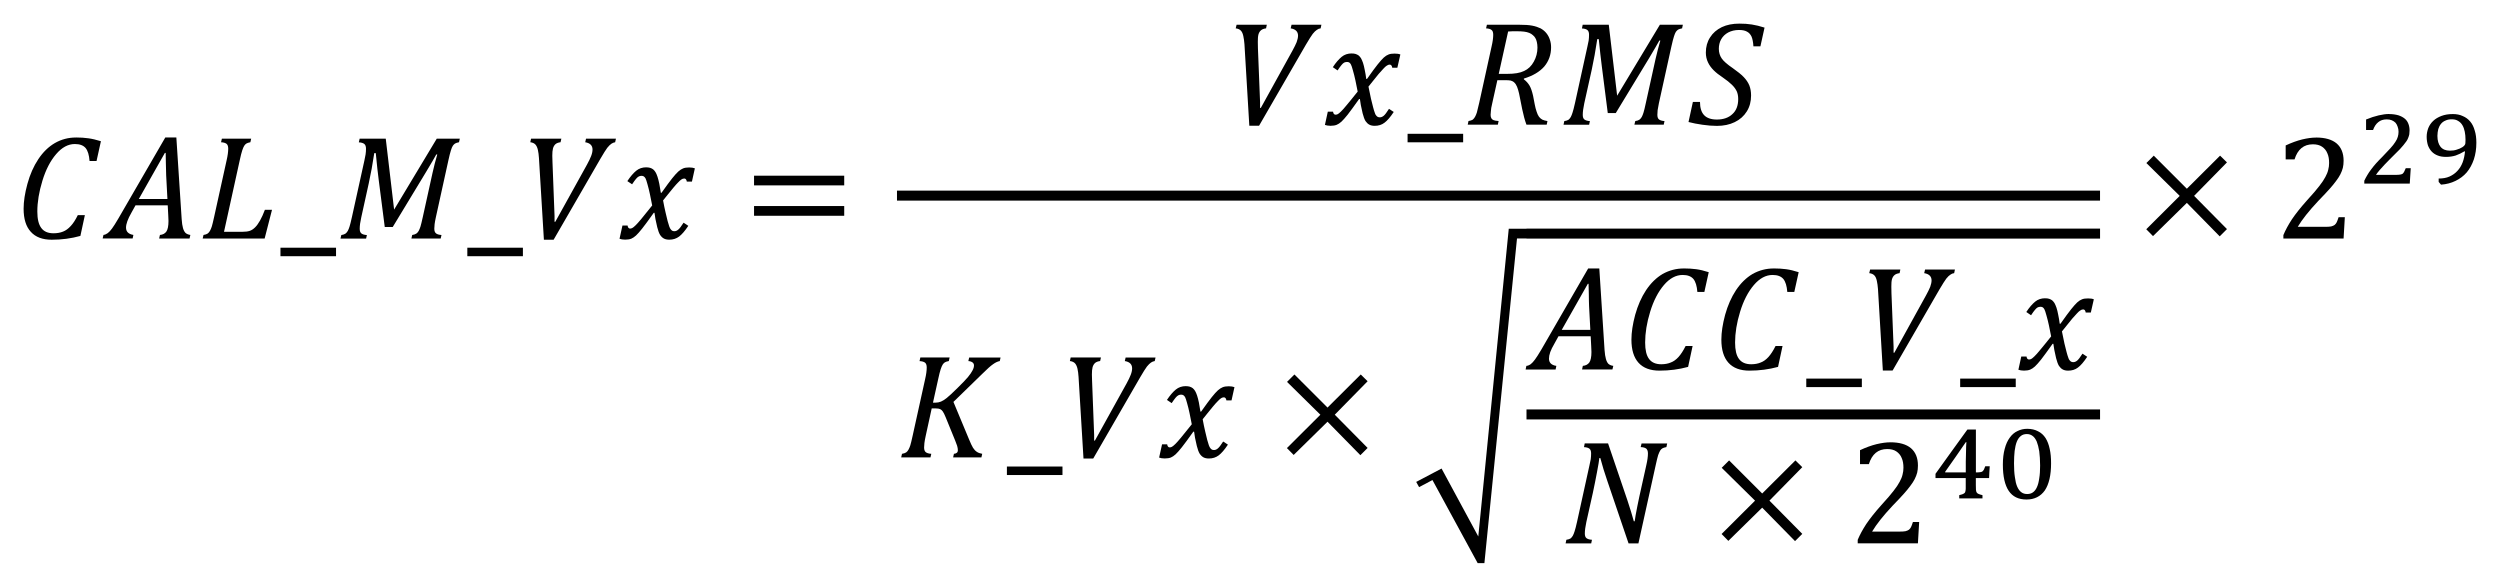 <?xml version="1.0" encoding="UTF-8" standalone="no"?>
<svg
   xmlns:dc="http://purl.org/dc/elements/1.1/"
   xmlns:cc="http://creativecommons.org/ns#"
   xmlns:rdf="http://www.w3.org/1999/02/22-rdf-syntax-ns#"
   xmlns:svg="http://www.w3.org/2000/svg"
   xmlns="http://www.w3.org/2000/svg"
   xmlns:sodipodi="http://sodipodi.sourceforge.net/DTD/sodipodi-0.dtd"
   xmlns:inkscape="http://www.inkscape.org/namespaces/inkscape"
   sodipodi:docname="Equation_3.1.22 - CAL_M_Vx=GUID-10D73DB7-EF5D-4C86-8672-15502E557B0B=1=en-US=Source.svg"
   inkscape:version="1.0 (4035a4fb49, 2020-05-01)"
   id="svg663"
   version="1.1"
   viewBox="0 0 105.852 24.841"
   height="24.841mm"
   width="105.852mm">
  <defs
     id="defs657">
    <pattern
       id="EMFhbasepattern"
       patternUnits="userSpaceOnUse"
       width="6"
       height="6"
       x="0"
       y="0" />
  </defs>
  <sodipodi:namedview
     inkscape:document-rotation="0"
     inkscape:window-maximized="1"
     inkscape:window-y="-8"
     inkscape:window-x="-8"
     inkscape:window-height="1377"
     inkscape:window-width="2560"
     fit-margin-bottom="1"
     fit-margin-right="1"
     fit-margin-left="1"
     fit-margin-top="1"
     showgrid="false"
     inkscape:current-layer="layer1"
     inkscape:document-units="mm"
     inkscape:cy="18.045176"
     inkscape:cx="-168.14666"
     inkscape:zoom="1.4"
     inkscape:pageshadow="2"
     inkscape:pageopacity="0.0"
     borderopacity="1.0"
     bordercolor="#666666"
     pagecolor="#ffffff"
     id="base" />
  <g
     transform="translate(332.91,-65.128)"
     id="layer1"
     inkscape:groupmode="layer"
     inkscape:label="Layer 1">
    <path
       style="fill:#000000;fill-opacity:1;fill-rule:evenodd;stroke:none;stroke-width:0.265"
       d="m -325.929,71.602 -1.103,1.951 h 1.211 l -0.053,-0.997 c -0.005,-0.138 -0.011,-0.307 -0.013,-0.51 -0.005,-0.206 -0.008,-0.354 -0.008,-0.444 z m 2.414,-0.603 h 1.24 l -0.034,0.151 c -0.079,0.016 -0.135,0.034 -0.169,0.056 -0.034,0.021 -0.064,0.053 -0.09,0.093 -0.026,0.042 -0.056,0.106 -0.085,0.196 -0.029,0.087 -0.066,0.23 -0.108,0.428 l -0.664,3.02 h 0.764 c 0.138,0 0.246,-0.013 0.325,-0.04 0.079,-0.026 0.156,-0.077 0.227,-0.148 0.071,-0.069 0.14,-0.167 0.209,-0.288 0.069,-0.122 0.138,-0.275 0.206,-0.455 h 0.301 l -0.312,1.216 h -2.623 l 0.034,-0.151 c 0.079,-0.013 0.138,-0.034 0.177,-0.061 0.04,-0.029 0.071,-0.066 0.098,-0.116 0.029,-0.05 0.053,-0.111 0.077,-0.182 0.021,-0.071 0.056,-0.209 0.1,-0.412 l 0.526,-2.385 c 0.048,-0.206 0.069,-0.373 0.069,-0.5 0,-0.098 -0.024,-0.164 -0.071,-0.204 -0.05,-0.037 -0.127,-0.061 -0.233,-0.066 z m -2.396,-0.05 h 0.468 l 0.225,3.453 c 0.011,0.164 0.029,0.291 0.056,0.383 0.026,0.093 0.064,0.161 0.108,0.206 0.048,0.042 0.116,0.071 0.204,0.085 l -0.034,0.151 h -1.288 l 0.034,-0.151 c 0.122,-0.011 0.212,-0.058 0.272,-0.143 0.058,-0.085 0.09,-0.233 0.09,-0.447 0,-0.079 -0.003,-0.169 -0.011,-0.262 l -0.021,-0.402 h -1.364 l -0.169,0.304 c -0.082,0.143 -0.14,0.264 -0.177,0.368 -0.037,0.103 -0.056,0.193 -0.056,0.272 0,0.172 0.106,0.275 0.312,0.309 l -0.032,0.151 h -1.269 l 0.034,-0.151 c 0.064,-0.008 0.124,-0.034 0.182,-0.077 0.056,-0.042 0.116,-0.106 0.18,-0.193 0.064,-0.085 0.153,-0.227 0.27,-0.426 z m -3.781,0 c 0.188,0 0.362,0.011 0.521,0.034 0.161,0.021 0.338,0.063 0.534,0.124 l -0.185,0.838 h -0.296 c -0.018,-0.254 -0.074,-0.436 -0.167,-0.55 -0.095,-0.111 -0.246,-0.169 -0.455,-0.169 -0.286,0 -0.55,0.143 -0.793,0.428 -0.246,0.286 -0.439,0.661 -0.582,1.129 -0.143,0.468 -0.214,0.902 -0.214,1.304 0,0.315 0.056,0.545 0.167,0.693 0.111,0.151 0.283,0.225 0.516,0.225 0.153,0 0.291,-0.024 0.405,-0.071 0.116,-0.045 0.225,-0.124 0.325,-0.235 0.103,-0.108 0.204,-0.264 0.301,-0.463 h 0.299 l -0.19,0.881 c -0.386,0.108 -0.791,0.161 -1.214,0.161 -0.389,0 -0.685,-0.111 -0.886,-0.336 -0.204,-0.222 -0.304,-0.547 -0.304,-0.978 0,-0.304 0.053,-0.653 0.161,-1.05 0.108,-0.397 0.262,-0.746 0.46,-1.044 0.198,-0.299 0.434,-0.529 0.703,-0.685 0.272,-0.156 0.569,-0.235 0.894,-0.235 z"
       id="path11" />
    <path
       style="fill:#000000;fill-opacity:1;fill-rule:evenodd;stroke:none;stroke-width:0.265"
       d="m -321.035,75.616 v 0.36 h 2.353 v -0.36 z"
       id="path13" />
    <path
       style="fill:#000000;fill-opacity:1;fill-rule:evenodd;stroke:none;stroke-width:0.265"
       d="m -317.682,70.999 h 1.105 l 0.354,3.004 1.806,-3.004 h 0.976 l -0.034,0.151 c -0.077,0.016 -0.135,0.034 -0.169,0.056 -0.032,0.021 -0.064,0.053 -0.092,0.093 -0.026,0.042 -0.056,0.106 -0.082,0.196 -0.029,0.087 -0.064,0.23 -0.108,0.428 l -0.529,2.404 c -0.026,0.122 -0.045,0.219 -0.053,0.291 -0.008,0.071 -0.013,0.135 -0.013,0.193 0,0.093 0.024,0.159 0.071,0.196 0.045,0.04 0.124,0.063 0.233,0.071 l -0.034,0.151 h -1.24 l 0.034,-0.151 c 0.079,-0.013 0.138,-0.034 0.177,-0.061 0.04,-0.029 0.074,-0.066 0.1,-0.116 0.026,-0.05 0.05,-0.111 0.074,-0.182 0.021,-0.071 0.056,-0.209 0.1,-0.412 l 0.412,-1.869 c 0.058,-0.256 0.124,-0.516 0.198,-0.769 h -0.042 c -0.064,0.122 -0.209,0.368 -0.434,0.743 l -1.409,2.327 h -0.338 l -0.256,-1.994 c -0.037,-0.28 -0.079,-0.658 -0.124,-1.134 h -0.064 c -0.069,0.463 -0.148,0.894 -0.235,1.288 l -0.315,1.431 c -0.045,0.196 -0.066,0.357 -0.066,0.484 0,0.093 0.024,0.159 0.069,0.196 0.048,0.04 0.127,0.063 0.235,0.071 l -0.034,0.151 h -1.084 l 0.034,-0.151 c 0.079,-0.013 0.138,-0.034 0.177,-0.061 0.037,-0.029 0.071,-0.066 0.098,-0.116 0.026,-0.05 0.053,-0.111 0.074,-0.182 0.024,-0.071 0.058,-0.209 0.103,-0.412 l 0.526,-2.385 c 0.021,-0.09 0.037,-0.175 0.05,-0.254 0.013,-0.082 0.018,-0.164 0.018,-0.246 0,-0.098 -0.024,-0.164 -0.074,-0.204 -0.048,-0.037 -0.124,-0.061 -0.23,-0.066 z"
       id="path15" />
    <path
       style="fill:#000000;fill-opacity:1;fill-rule:evenodd;stroke:none;stroke-width:0.265"
       d="m -313.123,75.616 v 0.36 h 2.353 v -0.36 z"
       id="path17" />
    <path
       style="fill:#000000;fill-opacity:1;fill-rule:evenodd;stroke:none;stroke-width:0.265"
       d="m -305.553,72.213 c 0.066,0 0.122,0.008 0.169,0.021 0.05,0.016 0.092,0.037 0.13,0.066 0.037,0.032 0.069,0.069 0.098,0.116 0.029,0.048 0.058,0.114 0.085,0.196 0.026,0.079 0.053,0.182 0.077,0.301 0.024,0.122 0.045,0.249 0.064,0.378 h 0.029 c 0.198,-0.28 0.349,-0.484 0.452,-0.613 0.103,-0.127 0.188,-0.225 0.259,-0.288 0.069,-0.061 0.138,-0.106 0.204,-0.132 0.064,-0.026 0.151,-0.04 0.256,-0.04 0.098,0 0.177,0.013 0.241,0.037 l -0.124,0.561 h -0.217 c -0.013,-0.085 -0.05,-0.13 -0.108,-0.13 -0.018,0 -0.04,0.003 -0.061,0.011 -0.018,0.005 -0.045,0.019 -0.074,0.04 -0.032,0.021 -0.074,0.061 -0.132,0.122 -0.058,0.058 -0.124,0.132 -0.196,0.219 -0.071,0.087 -0.145,0.177 -0.222,0.272 l -0.212,0.264 c 0.037,0.198 0.071,0.37 0.106,0.513 0.032,0.145 0.064,0.264 0.087,0.362 0.026,0.095 0.05,0.172 0.069,0.227 0.021,0.056 0.042,0.098 0.064,0.124 0.024,0.029 0.045,0.048 0.069,0.061 0.024,0.011 0.053,0.016 0.085,0.016 0.056,0 0.108,-0.021 0.161,-0.066 0.053,-0.042 0.13,-0.14 0.227,-0.294 l 0.201,0.132 c -0.143,0.217 -0.275,0.368 -0.391,0.455 -0.116,0.087 -0.256,0.132 -0.415,0.132 -0.09,0 -0.167,-0.016 -0.227,-0.048 -0.061,-0.032 -0.116,-0.085 -0.161,-0.153 -0.045,-0.071 -0.085,-0.18 -0.122,-0.328 -0.064,-0.264 -0.103,-0.468 -0.116,-0.608 h -0.032 c -0.219,0.307 -0.381,0.529 -0.489,0.664 -0.106,0.132 -0.193,0.233 -0.262,0.296 -0.069,0.063 -0.138,0.108 -0.201,0.135 -0.066,0.026 -0.153,0.04 -0.259,0.04 -0.098,0 -0.177,-0.013 -0.238,-0.037 l 0.124,-0.561 h 0.217 c 0.011,0.085 0.048,0.13 0.108,0.13 0.026,0 0.058,-0.008 0.09,-0.024 0.032,-0.016 0.079,-0.053 0.138,-0.111 0.061,-0.058 0.143,-0.151 0.249,-0.278 0.106,-0.127 0.259,-0.315 0.457,-0.566 -0.029,-0.164 -0.061,-0.323 -0.095,-0.473 -0.032,-0.151 -0.066,-0.291 -0.103,-0.42 -0.034,-0.13 -0.064,-0.214 -0.085,-0.256 -0.024,-0.04 -0.048,-0.066 -0.074,-0.082 -0.026,-0.016 -0.058,-0.024 -0.098,-0.024 -0.042,0 -0.082,0.011 -0.116,0.029 -0.037,0.019 -0.074,0.053 -0.116,0.103 -0.04,0.048 -0.095,0.124 -0.164,0.227 l -0.201,-0.135 c 0.13,-0.196 0.256,-0.341 0.375,-0.439 0.119,-0.098 0.262,-0.145 0.423,-0.145 z m -4.871,-1.214 h 1.282 l -0.034,0.151 c -0.09,0.011 -0.161,0.037 -0.212,0.079 -0.05,0.045 -0.087,0.106 -0.108,0.182 -0.021,0.077 -0.029,0.182 -0.029,0.312 0,0.032 0.003,0.124 0.008,0.278 l 0.087,2.269 v 0.249 h 0.032 l 1.341,-2.419 c 0.079,-0.143 0.138,-0.267 0.177,-0.368 0.04,-0.103 0.058,-0.193 0.058,-0.272 0,-0.172 -0.103,-0.275 -0.309,-0.309 l 0.034,-0.151 h 1.267 l -0.034,0.151 c -0.056,0.008 -0.108,0.029 -0.159,0.063 -0.05,0.034 -0.108,0.09 -0.172,0.169 -0.061,0.082 -0.159,0.235 -0.291,0.463 l -1.983,3.432 h -0.412 l -0.209,-3.456 c -0.008,-0.132 -0.024,-0.249 -0.045,-0.344 -0.021,-0.098 -0.056,-0.172 -0.1,-0.225 -0.048,-0.056 -0.122,-0.09 -0.222,-0.103 z"
       id="path19" />
    <path
       style="fill:#000000;fill-opacity:1;fill-rule:evenodd;stroke:none;stroke-width:0.265"
       d="m -300.983,73.852 h 3.818 v 0.412 h -3.818 z m 0,-1.285 h 3.818 v 0.41 h -3.818 z"
       id="path21" />
    <path
       style="fill:#000000;fill-opacity:1;fill-rule:evenodd;stroke:none;stroke-width:0.265"
       d="m -275.681,67.392 c 0.064,0 0.122,0.005 0.169,0.021 0.048,0.016 0.09,0.037 0.127,0.063 0.037,0.032 0.069,0.069 0.1,0.116 0.026,0.048 0.058,0.116 0.085,0.196 0.026,0.079 0.053,0.185 0.074,0.301 0.026,0.122 0.048,0.249 0.064,0.381 h 0.032 c 0.196,-0.28 0.349,-0.487 0.45,-0.613 0.106,-0.132 0.19,-0.227 0.259,-0.291 0.069,-0.063 0.138,-0.106 0.206,-0.132 0.064,-0.026 0.148,-0.037 0.254,-0.037 0.1,0 0.18,0.011 0.243,0.037 l -0.127,0.561 h -0.217 c -0.011,-0.085 -0.048,-0.132 -0.106,-0.132 -0.021,0 -0.042,0.005 -0.064,0.011 -0.016,0.005 -0.042,0.021 -0.074,0.042 -0.032,0.021 -0.074,0.058 -0.132,0.122 -0.058,0.058 -0.122,0.132 -0.196,0.217 -0.069,0.09 -0.143,0.18 -0.222,0.275 l -0.212,0.264 c 0.037,0.196 0.074,0.365 0.106,0.513 0.032,0.143 0.064,0.264 0.09,0.36 0.026,0.095 0.048,0.175 0.069,0.227 0.016,0.058 0.037,0.1 0.064,0.127 0.021,0.026 0.042,0.048 0.069,0.058 0.021,0.011 0.053,0.016 0.085,0.016 0.053,0 0.106,-0.021 0.159,-0.063 0.053,-0.042 0.132,-0.143 0.227,-0.296 l 0.201,0.132 c -0.143,0.217 -0.275,0.37 -0.391,0.455 -0.116,0.09 -0.254,0.132 -0.418,0.132 -0.085,0 -0.164,-0.016 -0.222,-0.048 -0.064,-0.032 -0.116,-0.085 -0.164,-0.153 -0.042,-0.069 -0.085,-0.18 -0.122,-0.328 -0.064,-0.264 -0.1,-0.465 -0.116,-0.608 h -0.032 c -0.217,0.307 -0.381,0.529 -0.487,0.666 -0.106,0.132 -0.196,0.233 -0.264,0.296 -0.069,0.063 -0.138,0.106 -0.201,0.132 -0.064,0.026 -0.153,0.042 -0.259,0.042 -0.095,0 -0.175,-0.016 -0.238,-0.037 l 0.122,-0.561 h 0.222 c 0.011,0.085 0.048,0.127 0.106,0.127 0.026,0 0.058,-0.005 0.09,-0.021 0.032,-0.016 0.079,-0.053 0.138,-0.111 0.064,-0.058 0.143,-0.153 0.249,-0.28 0.106,-0.127 0.259,-0.312 0.46,-0.566 -0.032,-0.164 -0.064,-0.323 -0.095,-0.471 -0.032,-0.153 -0.069,-0.291 -0.106,-0.423 -0.032,-0.127 -0.064,-0.212 -0.085,-0.254 -0.021,-0.042 -0.048,-0.069 -0.074,-0.085 -0.026,-0.016 -0.058,-0.021 -0.095,-0.021 -0.042,0 -0.085,0.011 -0.116,0.026 -0.037,0.021 -0.074,0.053 -0.116,0.106 -0.042,0.048 -0.095,0.122 -0.164,0.227 l -0.201,-0.138 c 0.127,-0.196 0.254,-0.338 0.375,-0.439 0.116,-0.095 0.259,-0.143 0.423,-0.143 z m -4.871,-1.216 h 1.28 l -0.032,0.153 c -0.09,0.011 -0.164,0.037 -0.212,0.079 -0.053,0.042 -0.09,0.106 -0.111,0.18 -0.021,0.079 -0.026,0.185 -0.026,0.312 0,0.032 0,0.127 0.005,0.28 l 0.09,2.269 v 0.249 h 0.032 l 1.338,-2.422 c 0.079,-0.143 0.138,-0.264 0.18,-0.365 0.037,-0.106 0.058,-0.196 0.058,-0.275 0,-0.169 -0.106,-0.275 -0.312,-0.307 l 0.037,-0.153 h 1.264 l -0.032,0.153 c -0.058,0.005 -0.111,0.026 -0.159,0.063 -0.053,0.032 -0.111,0.09 -0.175,0.169 -0.058,0.079 -0.159,0.233 -0.291,0.46 l -1.983,3.432 h -0.412 l -0.206,-3.453 c -0.011,-0.132 -0.026,-0.249 -0.048,-0.344 -0.021,-0.1 -0.053,-0.175 -0.1,-0.227 -0.048,-0.053 -0.122,-0.09 -0.222,-0.1 z"
       id="path23" />
    <path
       style="fill:#000000;fill-opacity:1;fill-rule:evenodd;stroke:none;stroke-width:0.265"
       d="m -273.312,70.793 v 0.36 h 2.353 V 70.793 Z"
       id="path25" />
    <path
       style="fill:#000000;fill-opacity:1;fill-rule:evenodd;stroke:none;stroke-width:0.265"
       d="m -268.711,66.451 c -0.106,0 -0.222,0 -0.344,0.011 l -0.397,1.793 h 0.365 c 0.301,0 0.534,-0.037 0.709,-0.122 0.175,-0.079 0.312,-0.212 0.412,-0.397 0.1,-0.18 0.153,-0.381 0.153,-0.592 0,-0.09 -0.011,-0.169 -0.026,-0.238 -0.016,-0.069 -0.037,-0.127 -0.064,-0.169 -0.026,-0.048 -0.064,-0.09 -0.106,-0.122 -0.037,-0.037 -0.09,-0.069 -0.153,-0.095 -0.064,-0.026 -0.132,-0.042 -0.217,-0.053 -0.079,-0.011 -0.19,-0.016 -0.333,-0.016 z m 2.813,-0.275 h 1.105 l 0.354,3.004 1.809,-3.004 h 0.973 l -0.032,0.153 c -0.079,0.016 -0.138,0.032 -0.169,0.053 -0.032,0.021 -0.064,0.053 -0.095,0.095 -0.026,0.042 -0.053,0.106 -0.079,0.19 -0.032,0.09 -0.064,0.233 -0.111,0.434 l -0.529,2.401 c -0.026,0.122 -0.042,0.222 -0.053,0.291 -0.005,0.074 -0.011,0.138 -0.011,0.196 0,0.09 0.021,0.159 0.069,0.196 0.048,0.037 0.127,0.063 0.233,0.069 l -0.032,0.153 h -1.243 l 0.037,-0.153 c 0.079,-0.011 0.138,-0.032 0.175,-0.058 0.042,-0.032 0.074,-0.069 0.1,-0.116 0.026,-0.053 0.053,-0.111 0.074,-0.185 0.021,-0.069 0.058,-0.206 0.1,-0.412 l 0.412,-1.867 c 0.058,-0.259 0.127,-0.518 0.201,-0.772 h -0.042 c -0.064,0.122 -0.212,0.37 -0.434,0.746 l -1.412,2.327 h -0.338 l -0.254,-1.994 c -0.037,-0.28 -0.079,-0.661 -0.127,-1.137 h -0.064 c -0.069,0.465 -0.148,0.894 -0.233,1.29 l -0.317,1.428 c -0.042,0.196 -0.064,0.36 -0.064,0.487 0,0.09 0.021,0.159 0.069,0.196 0.048,0.037 0.127,0.063 0.233,0.069 l -0.032,0.153 h -1.084 l 0.032,-0.153 c 0.079,-0.011 0.138,-0.032 0.18,-0.058 0.037,-0.032 0.069,-0.069 0.095,-0.116 0.026,-0.053 0.053,-0.111 0.074,-0.185 0.026,-0.069 0.058,-0.206 0.106,-0.412 l 0.524,-2.385 c 0.021,-0.09 0.037,-0.175 0.053,-0.254 0.011,-0.079 0.016,-0.164 0.016,-0.243 0,-0.1 -0.021,-0.164 -0.074,-0.206 -0.048,-0.037 -0.122,-0.058 -0.227,-0.063 z m -4.056,0 h 1.38 c 0.222,0 0.397,0.011 0.534,0.037 0.143,0.026 0.259,0.069 0.36,0.116 0.095,0.053 0.18,0.122 0.243,0.201 0.069,0.085 0.116,0.175 0.148,0.275 0.037,0.106 0.053,0.212 0.053,0.328 0,0.317 -0.1,0.587 -0.291,0.814 -0.196,0.222 -0.481,0.391 -0.862,0.508 v 0.032 c 0.1,0.074 0.18,0.164 0.243,0.27 0.058,0.1 0.106,0.243 0.148,0.428 l 0.069,0.36 c 0.021,0.111 0.048,0.217 0.079,0.307 0.026,0.09 0.064,0.164 0.1,0.217 0.042,0.053 0.085,0.095 0.138,0.122 0.053,0.026 0.127,0.048 0.222,0.063 l -0.032,0.153 h -0.857 c -0.069,-0.185 -0.127,-0.402 -0.18,-0.656 l -0.132,-0.661 c -0.026,-0.111 -0.053,-0.206 -0.085,-0.286 -0.032,-0.074 -0.069,-0.138 -0.116,-0.18 -0.042,-0.042 -0.095,-0.069 -0.153,-0.085 -0.058,-0.011 -0.132,-0.016 -0.217,-0.016 h -0.349 l -0.217,0.978 c -0.021,0.085 -0.032,0.148 -0.042,0.196 -0.005,0.048 -0.011,0.095 -0.016,0.148 -0.005,0.053 -0.011,0.1 -0.011,0.143 0,0.063 0.011,0.111 0.032,0.148 0.021,0.037 0.053,0.063 0.095,0.079 0.042,0.016 0.111,0.032 0.212,0.037 l -0.032,0.153 h -1.275 l 0.032,-0.153 c 0.079,-0.011 0.138,-0.032 0.18,-0.058 0.037,-0.032 0.069,-0.069 0.095,-0.116 0.032,-0.053 0.053,-0.111 0.079,-0.185 0.021,-0.069 0.053,-0.206 0.1,-0.412 l 0.524,-2.385 c 0.048,-0.206 0.069,-0.37 0.069,-0.492 0,-0.1 -0.021,-0.169 -0.069,-0.206 -0.048,-0.042 -0.127,-0.063 -0.233,-0.069 z m 10.688,-0.048 c 0.19,0 0.37,0.011 0.529,0.037 0.164,0.026 0.344,0.069 0.539,0.132 l -0.175,0.793 h -0.296 c -0.011,-0.175 -0.037,-0.312 -0.079,-0.412 -0.048,-0.1 -0.111,-0.169 -0.196,-0.212 -0.085,-0.048 -0.196,-0.069 -0.338,-0.069 -0.169,0 -0.323,0.037 -0.455,0.106 -0.127,0.069 -0.227,0.164 -0.296,0.286 -0.069,0.122 -0.1,0.259 -0.1,0.407 0,0.153 0.042,0.291 0.122,0.407 0.079,0.116 0.238,0.254 0.471,0.412 0.201,0.143 0.354,0.264 0.46,0.375 0.106,0.111 0.185,0.227 0.238,0.354 0.048,0.122 0.074,0.264 0.074,0.428 0,0.254 -0.058,0.476 -0.18,0.672 -0.122,0.196 -0.291,0.349 -0.513,0.455 -0.217,0.106 -0.471,0.159 -0.751,0.159 -0.19,0 -0.397,-0.016 -0.613,-0.048 -0.222,-0.032 -0.418,-0.069 -0.592,-0.116 l 0.185,-0.851 h 0.301 c 0,0.249 0.058,0.439 0.175,0.561 0.116,0.122 0.296,0.185 0.539,0.185 0.28,0 0.502,-0.079 0.661,-0.233 0.164,-0.148 0.243,-0.365 0.243,-0.635 0,-0.127 -0.021,-0.238 -0.064,-0.333 -0.048,-0.095 -0.116,-0.19 -0.206,-0.275 -0.09,-0.09 -0.217,-0.19 -0.386,-0.307 -0.153,-0.1 -0.28,-0.201 -0.381,-0.301 -0.1,-0.1 -0.185,-0.212 -0.243,-0.338 -0.058,-0.122 -0.09,-0.259 -0.09,-0.412 0,-0.243 0.058,-0.46 0.18,-0.645 0.116,-0.185 0.28,-0.328 0.497,-0.434 0.212,-0.1 0.46,-0.148 0.74,-0.148 z"
       id="path27" />
    <path
       style="fill:#000000;fill-opacity:1;fill-rule:evenodd;stroke:none;stroke-width:0.265"
       d="m -293.942,80.264 h 1.24 l -0.034,0.151 c -0.079,0.016 -0.135,0.034 -0.169,0.056 -0.034,0.021 -0.064,0.053 -0.09,0.093 -0.026,0.042 -0.056,0.106 -0.085,0.196 -0.029,0.087 -0.066,0.23 -0.108,0.428 l -0.219,0.989 h 0.103 c 0.085,0 0.164,-0.016 0.235,-0.045 0.071,-0.029 0.156,-0.082 0.251,-0.159 0.093,-0.074 0.246,-0.217 0.452,-0.42 0.209,-0.204 0.357,-0.36 0.444,-0.465 0.087,-0.108 0.151,-0.198 0.19,-0.278 0.042,-0.077 0.061,-0.148 0.061,-0.212 0,-0.05 -0.021,-0.093 -0.061,-0.124 -0.042,-0.032 -0.1,-0.053 -0.177,-0.058 l 0.034,-0.151 h 1.33 l -0.034,0.151 c -0.082,0.013 -0.177,0.056 -0.28,0.13 -0.106,0.071 -0.264,0.214 -0.479,0.428 l -1.203,1.171 0.661,1.587 c 0.066,0.164 0.124,0.28 0.167,0.354 0.045,0.071 0.098,0.13 0.161,0.172 0.061,0.042 0.138,0.069 0.23,0.085 l -0.034,0.151 h -1.198 l 0.034,-0.151 c 0.111,-0.011 0.167,-0.061 0.167,-0.148 0,-0.058 -0.011,-0.122 -0.032,-0.193 -0.024,-0.069 -0.05,-0.143 -0.082,-0.219 l -0.402,-0.986 c -0.048,-0.119 -0.09,-0.201 -0.124,-0.249 -0.034,-0.048 -0.071,-0.079 -0.111,-0.098 -0.04,-0.019 -0.1,-0.029 -0.182,-0.029 h -0.175 l -0.256,1.171 c -0.026,0.124 -0.045,0.222 -0.053,0.294 -0.008,0.071 -0.013,0.135 -0.013,0.19 0,0.093 0.024,0.159 0.069,0.196 0.048,0.04 0.127,0.063 0.235,0.071 l -0.034,0.151 h -1.24 l 0.034,-0.151 c 0.079,-0.013 0.137,-0.034 0.177,-0.061 0.04,-0.029 0.071,-0.066 0.098,-0.116 0.029,-0.05 0.053,-0.111 0.077,-0.182 0.021,-0.071 0.056,-0.209 0.1,-0.412 l 0.526,-2.385 c 0.048,-0.206 0.069,-0.373 0.069,-0.5 0,-0.098 -0.024,-0.164 -0.071,-0.204 -0.05,-0.037 -0.127,-0.061 -0.233,-0.066 z"
       id="path29" />
    <path
       style="fill:#000000;fill-opacity:1;fill-rule:evenodd;stroke:none;stroke-width:0.265"
       d="m -290.277,84.881 v 0.36 h 2.353 v -0.36 z"
       id="path31" />
    <path
       style="fill:#000000;fill-opacity:1;fill-rule:evenodd;stroke:none;stroke-width:0.265"
       d="m -282.706,81.478 c 0.066,0 0.122,0.008 0.169,0.021 0.05,0.016 0.092,0.037 0.13,0.066 0.037,0.032 0.069,0.069 0.098,0.116 0.029,0.048 0.058,0.114 0.085,0.196 0.026,0.079 0.053,0.182 0.077,0.301 0.024,0.122 0.045,0.249 0.064,0.378 h 0.029 c 0.198,-0.28 0.349,-0.484 0.452,-0.613 0.103,-0.127 0.188,-0.225 0.259,-0.288 0.069,-0.061 0.138,-0.106 0.204,-0.132 0.064,-0.026 0.151,-0.04 0.256,-0.04 0.098,0 0.177,0.013 0.241,0.037 l -0.124,0.561 h -0.217 c -0.013,-0.085 -0.05,-0.13 -0.108,-0.13 -0.018,0 -0.04,0.003 -0.061,0.011 -0.018,0.005 -0.045,0.019 -0.074,0.04 -0.032,0.021 -0.074,0.061 -0.132,0.122 -0.058,0.058 -0.124,0.132 -0.196,0.219 -0.071,0.087 -0.145,0.177 -0.222,0.272 l -0.212,0.264 c 0.037,0.198 0.071,0.37 0.106,0.513 0.032,0.145 0.064,0.264 0.087,0.362 0.026,0.095 0.05,0.172 0.069,0.227 0.021,0.056 0.042,0.098 0.064,0.124 0.024,0.029 0.045,0.048 0.069,0.061 0.024,0.011 0.053,0.016 0.085,0.016 0.056,0 0.108,-0.021 0.161,-0.066 0.053,-0.042 0.13,-0.14 0.227,-0.294 l 0.201,0.132 c -0.143,0.217 -0.275,0.368 -0.391,0.455 -0.116,0.087 -0.256,0.132 -0.415,0.132 -0.09,0 -0.167,-0.016 -0.227,-0.048 -0.061,-0.032 -0.116,-0.085 -0.161,-0.153 -0.045,-0.071 -0.085,-0.18 -0.122,-0.328 -0.064,-0.264 -0.103,-0.468 -0.116,-0.608 h -0.032 c -0.219,0.307 -0.381,0.529 -0.489,0.664 -0.106,0.132 -0.193,0.233 -0.262,0.296 -0.069,0.063 -0.138,0.108 -0.201,0.135 -0.066,0.026 -0.153,0.04 -0.259,0.04 -0.098,0 -0.177,-0.013 -0.238,-0.037 l 0.124,-0.561 h 0.217 c 0.011,0.085 0.048,0.13 0.108,0.13 0.026,0 0.058,-0.008 0.09,-0.024 0.032,-0.016 0.079,-0.053 0.138,-0.111 0.061,-0.058 0.143,-0.151 0.249,-0.278 0.106,-0.127 0.259,-0.315 0.457,-0.566 -0.029,-0.164 -0.061,-0.323 -0.095,-0.473 -0.032,-0.151 -0.066,-0.291 -0.103,-0.42 -0.034,-0.13 -0.064,-0.214 -0.085,-0.256 -0.024,-0.04 -0.048,-0.066 -0.074,-0.082 -0.026,-0.016 -0.058,-0.024 -0.098,-0.024 -0.042,0 -0.082,0.011 -0.116,0.029 -0.037,0.019 -0.074,0.053 -0.116,0.103 -0.04,0.048 -0.095,0.124 -0.164,0.227 l -0.201,-0.135 c 0.13,-0.196 0.256,-0.341 0.375,-0.439 0.119,-0.098 0.262,-0.145 0.423,-0.145 z m -4.871,-1.214 h 1.282 l -0.034,0.151 c -0.09,0.011 -0.161,0.037 -0.212,0.079 -0.05,0.045 -0.087,0.106 -0.108,0.182 -0.021,0.077 -0.029,0.182 -0.029,0.312 0,0.032 0.003,0.124 0.008,0.278 l 0.087,2.269 v 0.249 h 0.032 l 1.341,-2.419 c 0.079,-0.143 0.138,-0.267 0.177,-0.368 0.04,-0.103 0.058,-0.193 0.058,-0.272 0,-0.172 -0.103,-0.275 -0.309,-0.309 l 0.034,-0.151 h 1.267 l -0.034,0.151 c -0.056,0.008 -0.108,0.029 -0.159,0.063 -0.05,0.034 -0.108,0.09 -0.172,0.169 -0.061,0.082 -0.159,0.235 -0.291,0.463 l -1.983,3.432 h -0.412 l -0.209,-3.456 c -0.008,-0.132 -0.024,-0.249 -0.045,-0.344 -0.021,-0.098 -0.056,-0.172 -0.1,-0.225 -0.048,-0.056 -0.122,-0.09 -0.222,-0.103 z"
       id="path33" />
    <path
       style="fill:#000000;fill-opacity:1;fill-rule:evenodd;stroke:none;stroke-width:0.265"
       d="m -278.103,80.984 1.401,1.401 1.407,-1.401 0.291,0.286 -1.391,1.417 1.391,1.407 -0.307,0.307 -1.391,-1.417 -1.433,1.407 -0.286,-0.291 1.417,-1.412 -1.412,-1.391 z"
       id="path35" />
    <path
       style="fill:#000000;fill-opacity:1;fill-rule:evenodd;stroke:none;stroke-width:0.265"
       d="m -268.277,74.807 h 24.285 v 0.423 h -24.285 v -0.005 h -0.402 l -1.38,13.745 h -0.286 l -1.914,-3.517 -0.566,0.301 -0.122,-0.222 1.074,-0.566 1.555,2.877 1.29,-13.031 h 0.751 z"
       id="path37" />
    <path
       style="fill:#000000;fill-opacity:1;fill-rule:evenodd;stroke:none;stroke-width:0.265"
       d="m -265.68,77.144 -1.105,1.951 h 1.211 l -0.053,-0.994 c -0.005,-0.138 -0.011,-0.307 -0.011,-0.513 -0.005,-0.206 -0.011,-0.354 -0.011,-0.444 z m 7.869,-0.65 c 0.19,0 0.365,0.011 0.524,0.032 0.159,0.021 0.338,0.063 0.534,0.127 l -0.185,0.836 h -0.296 c -0.021,-0.254 -0.074,-0.434 -0.169,-0.55 -0.095,-0.111 -0.243,-0.169 -0.455,-0.169 -0.286,0 -0.55,0.143 -0.793,0.428 -0.243,0.286 -0.439,0.661 -0.582,1.132 -0.143,0.465 -0.212,0.899 -0.212,1.301 0,0.317 0.053,0.545 0.164,0.693 0.111,0.153 0.286,0.227 0.518,0.227 0.153,0 0.291,-0.026 0.402,-0.074 0.116,-0.042 0.227,-0.122 0.328,-0.233 0.1,-0.111 0.201,-0.264 0.301,-0.465 h 0.296 l -0.19,0.883 c -0.386,0.106 -0.788,0.159 -1.211,0.159 -0.391,0 -0.688,-0.111 -0.888,-0.333 -0.201,-0.222 -0.301,-0.55 -0.301,-0.978 0,-0.307 0.053,-0.656 0.159,-1.052 0.111,-0.397 0.264,-0.746 0.46,-1.042 0.201,-0.301 0.434,-0.529 0.703,-0.688 0.275,-0.153 0.571,-0.233 0.894,-0.233 z m -3.808,0 c 0.19,0 0.365,0.011 0.524,0.032 0.159,0.021 0.338,0.063 0.534,0.127 l -0.185,0.836 h -0.296 c -0.021,-0.254 -0.074,-0.434 -0.169,-0.55 -0.095,-0.111 -0.243,-0.169 -0.455,-0.169 -0.286,0 -0.55,0.143 -0.793,0.428 -0.243,0.286 -0.439,0.661 -0.582,1.132 -0.143,0.465 -0.212,0.899 -0.212,1.301 0,0.317 0.053,0.545 0.164,0.693 0.111,0.153 0.286,0.227 0.518,0.227 0.153,0 0.291,-0.026 0.402,-0.074 0.116,-0.042 0.227,-0.122 0.328,-0.233 0.1,-0.111 0.201,-0.264 0.301,-0.465 h 0.296 l -0.19,0.883 c -0.386,0.106 -0.788,0.159 -1.211,0.159 -0.391,0 -0.688,-0.111 -0.888,-0.333 -0.201,-0.222 -0.301,-0.55 -0.301,-0.978 0,-0.307 0.053,-0.656 0.159,-1.052 0.111,-0.397 0.264,-0.746 0.46,-1.042 0.201,-0.301 0.434,-0.529 0.703,-0.688 0.275,-0.153 0.571,-0.233 0.894,-0.233 z m -4.046,0 h 0.471 l 0.222,3.453 c 0.011,0.164 0.032,0.291 0.058,0.381 0.026,0.095 0.064,0.164 0.106,0.206 0.048,0.042 0.116,0.074 0.206,0.085 l -0.037,0.153 h -1.285 l 0.032,-0.153 c 0.122,-0.011 0.212,-0.058 0.275,-0.143 0.058,-0.085 0.09,-0.233 0.09,-0.444 0,-0.079 -0.005,-0.169 -0.011,-0.264 l -0.021,-0.402 h -1.364 l -0.169,0.307 c -0.085,0.143 -0.143,0.264 -0.18,0.365 -0.037,0.106 -0.053,0.196 -0.053,0.275 0,0.169 0.1,0.275 0.312,0.307 l -0.032,0.153 h -1.269 l 0.032,-0.153 c 0.064,-0.005 0.127,-0.032 0.185,-0.074 0.053,-0.042 0.116,-0.106 0.18,-0.196 0.064,-0.085 0.153,-0.227 0.27,-0.423 z"
       id="path39" />
    <path
       style="fill:#000000;fill-opacity:1;fill-rule:evenodd;stroke:none;stroke-width:0.265"
       d="m -256.431,81.158 v 0.36 h 2.353 v -0.36 z"
       id="path41" />
    <path
       style="fill:#000000;fill-opacity:1;fill-rule:evenodd;stroke:none;stroke-width:0.265"
       d="m -253.728,76.541 h 1.28 l -0.032,0.153 c -0.09,0.011 -0.164,0.037 -0.212,0.079 -0.053,0.042 -0.09,0.106 -0.111,0.18 -0.021,0.079 -0.026,0.185 -0.026,0.312 0,0.032 0,0.127 0.005,0.28 l 0.09,2.269 v 0.249 h 0.032 l 1.338,-2.422 c 0.079,-0.143 0.138,-0.264 0.18,-0.365 0.037,-0.106 0.058,-0.196 0.058,-0.275 0,-0.169 -0.106,-0.275 -0.312,-0.307 l 0.037,-0.153 h 1.264 l -0.032,0.153 c -0.058,0.005 -0.111,0.026 -0.159,0.063 -0.053,0.032 -0.111,0.09 -0.175,0.169 -0.058,0.079 -0.159,0.233 -0.291,0.46 l -1.983,3.432 h -0.412 l -0.206,-3.453 c -0.011,-0.132 -0.026,-0.249 -0.048,-0.344 -0.021,-0.1 -0.053,-0.175 -0.1,-0.227 -0.048,-0.053 -0.122,-0.09 -0.222,-0.1 z"
       id="path43" />
    <path
       style="fill:#000000;fill-opacity:1;fill-rule:evenodd;stroke:none;stroke-width:0.265"
       d="m -249.915,81.158 v 0.36 h 2.353 v -0.36 z"
       id="path45" />
    <path
       style="fill:#000000;fill-opacity:1;fill-rule:evenodd;stroke:none;stroke-width:0.265"
       d="m -246.319,77.758 c 0.064,0 0.122,0.005 0.169,0.021 0.048,0.016 0.09,0.037 0.127,0.063 0.037,0.032 0.069,0.069 0.1,0.116 0.026,0.048 0.058,0.116 0.085,0.196 0.026,0.079 0.053,0.185 0.074,0.301 0.026,0.122 0.048,0.249 0.064,0.381 h 0.032 c 0.196,-0.28 0.349,-0.487 0.45,-0.613 0.106,-0.132 0.19,-0.227 0.259,-0.291 0.069,-0.063 0.138,-0.106 0.206,-0.132 0.064,-0.026 0.148,-0.037 0.254,-0.037 0.1,0 0.18,0.011 0.243,0.037 l -0.127,0.561 h -0.217 c -0.011,-0.085 -0.048,-0.132 -0.106,-0.132 -0.021,0 -0.042,0.005 -0.064,0.011 -0.016,0.005 -0.042,0.021 -0.074,0.042 -0.032,0.021 -0.074,0.058 -0.132,0.122 -0.058,0.058 -0.122,0.132 -0.196,0.217 -0.069,0.09 -0.143,0.18 -0.222,0.275 l -0.212,0.264 c 0.037,0.196 0.074,0.365 0.106,0.513 0.032,0.143 0.064,0.264 0.09,0.36 0.026,0.095 0.048,0.175 0.069,0.227 0.016,0.058 0.037,0.1 0.064,0.127 0.021,0.026 0.042,0.048 0.069,0.058 0.021,0.011 0.053,0.016 0.085,0.016 0.053,0 0.106,-0.021 0.159,-0.063 0.053,-0.042 0.132,-0.143 0.227,-0.296 l 0.201,0.132 c -0.143,0.217 -0.275,0.37 -0.391,0.455 -0.116,0.09 -0.254,0.132 -0.418,0.132 -0.085,0 -0.164,-0.016 -0.222,-0.048 -0.064,-0.032 -0.116,-0.085 -0.164,-0.153 -0.042,-0.069 -0.085,-0.18 -0.122,-0.328 -0.064,-0.264 -0.1,-0.465 -0.116,-0.608 h -0.032 c -0.217,0.307 -0.381,0.529 -0.487,0.666 -0.106,0.132 -0.196,0.233 -0.264,0.296 -0.069,0.063 -0.138,0.106 -0.201,0.132 -0.064,0.026 -0.153,0.042 -0.259,0.042 -0.095,0 -0.175,-0.016 -0.238,-0.037 l 0.122,-0.561 h 0.222 c 0.011,0.085 0.048,0.127 0.106,0.127 0.026,0 0.058,-0.005 0.09,-0.021 0.032,-0.016 0.079,-0.053 0.138,-0.111 0.064,-0.058 0.143,-0.153 0.249,-0.28 0.106,-0.127 0.259,-0.312 0.46,-0.566 -0.032,-0.164 -0.064,-0.323 -0.095,-0.471 -0.032,-0.153 -0.069,-0.291 -0.106,-0.423 -0.032,-0.127 -0.064,-0.212 -0.085,-0.254 -0.021,-0.042 -0.048,-0.069 -0.074,-0.085 -0.026,-0.016 -0.058,-0.021 -0.095,-0.021 -0.042,0 -0.085,0.011 -0.116,0.026 -0.037,0.021 -0.074,0.053 -0.116,0.106 -0.042,0.048 -0.095,0.122 -0.164,0.227 l -0.201,-0.138 c 0.127,-0.196 0.254,-0.338 0.375,-0.439 0.116,-0.095 0.259,-0.143 0.423,-0.143 z"
       id="path47" />
    <path
       style="fill:#000000;fill-opacity:1;fill-rule:evenodd;stroke:none;stroke-width:0.265"
       d="m -265.812,83.903 h 0.989 l 0.82,2.412 c 0.116,0.349 0.206,0.645 0.27,0.883 h 0.037 c 0.016,-0.127 0.053,-0.338 0.111,-0.629 0.058,-0.296 0.116,-0.55 0.164,-0.767 l 0.217,-0.978 c 0.048,-0.206 0.069,-0.37 0.069,-0.497 0,-0.1 -0.026,-0.164 -0.074,-0.206 -0.048,-0.037 -0.127,-0.058 -0.233,-0.063 l 0.037,-0.153 h 1.084 l -0.032,0.153 c -0.079,0.016 -0.138,0.032 -0.169,0.053 -0.037,0.021 -0.069,0.053 -0.095,0.095 -0.026,0.042 -0.053,0.106 -0.085,0.19 -0.026,0.09 -0.064,0.233 -0.106,0.434 l -0.73,3.305 h -0.418 l -0.904,-2.66 c -0.111,-0.317 -0.206,-0.635 -0.291,-0.952 h -0.042 c -0.011,0.106 -0.042,0.307 -0.1,0.603 -0.053,0.296 -0.116,0.587 -0.175,0.873 l -0.275,1.232 c -0.042,0.196 -0.064,0.36 -0.064,0.487 0,0.09 0.021,0.159 0.069,0.196 0.048,0.037 0.127,0.063 0.233,0.069 l -0.032,0.153 h -1.084 l 0.032,-0.153 c 0.079,-0.011 0.138,-0.032 0.18,-0.058 0.037,-0.032 0.069,-0.069 0.095,-0.116 0.026,-0.053 0.053,-0.111 0.074,-0.185 0.026,-0.069 0.058,-0.206 0.106,-0.412 l 0.524,-2.385 c 0.021,-0.09 0.037,-0.175 0.053,-0.254 0.011,-0.079 0.016,-0.164 0.016,-0.243 0,-0.1 -0.021,-0.164 -0.074,-0.206 -0.048,-0.037 -0.122,-0.058 -0.227,-0.063 z"
       id="path49" />
    <path
       style="fill:#000000;fill-opacity:1;fill-rule:evenodd;stroke:none;stroke-width:0.265"
       d="m -259.699,84.622 1.401,1.401 1.407,-1.401 0.291,0.286 -1.391,1.417 1.391,1.407 -0.307,0.307 -1.391,-1.417 -1.433,1.407 -0.286,-0.291 1.417,-1.412 -1.412,-1.391 z"
       id="path51" />
    <path
       style="fill:#000000;fill-opacity:1;fill-rule:evenodd;stroke:none;stroke-width:0.265"
       d="m -252.872,83.855 c 0.386,0 0.677,0.085 0.873,0.249 0.196,0.169 0.296,0.412 0.296,0.735 0,0.111 -0.011,0.212 -0.032,0.301 -0.026,0.09 -0.058,0.185 -0.106,0.275 -0.048,0.09 -0.106,0.185 -0.185,0.286 -0.079,0.106 -0.164,0.212 -0.259,0.317 -0.095,0.106 -0.259,0.286 -0.497,0.529 -0.391,0.418 -0.677,0.777 -0.862,1.089 h 1.169 c 0.1,0 0.18,-0.005 0.243,-0.016 0.064,-0.016 0.111,-0.037 0.148,-0.063 0.037,-0.032 0.069,-0.069 0.09,-0.116 0.021,-0.042 0.048,-0.116 0.079,-0.212 h 0.264 l -0.053,0.904 h -2.549 v -0.148 c 0.09,-0.217 0.212,-0.439 0.36,-0.666 0.153,-0.227 0.365,-0.497 0.64,-0.804 0.243,-0.264 0.412,-0.465 0.518,-0.603 0.116,-0.148 0.201,-0.275 0.259,-0.386 0.058,-0.106 0.1,-0.206 0.122,-0.307 0.026,-0.095 0.037,-0.19 0.037,-0.286 0,-0.159 -0.021,-0.296 -0.074,-0.412 -0.048,-0.122 -0.127,-0.212 -0.227,-0.28 -0.1,-0.069 -0.233,-0.1 -0.386,-0.1 -0.386,0 -0.645,0.212 -0.777,0.64 h -0.375 v -0.592 c 0.249,-0.116 0.481,-0.201 0.698,-0.254 0.222,-0.053 0.418,-0.079 0.587,-0.079 z"
       id="path53" />
    <path
       style="fill:#000000;fill-opacity:1;fill-rule:evenodd;stroke:none;stroke-width:0.265"
       d="m -249.677,83.85 c -0.143,0.212 -0.291,0.418 -0.434,0.629 -0.143,0.206 -0.291,0.412 -0.439,0.624 v 0.026 h 0.873 v -0.455 c 0,-0.053 0,-0.116 0.005,-0.196 0,-0.074 0,-0.148 0.005,-0.227 0,-0.079 0.005,-0.153 0.005,-0.222 0.005,-0.074 0.005,-0.132 0.011,-0.18 z m 2.591,-0.344 c -0.106,0 -0.196,0.026 -0.264,0.085 -0.069,0.053 -0.127,0.138 -0.169,0.243 -0.042,0.106 -0.069,0.238 -0.09,0.391 -0.016,0.153 -0.026,0.328 -0.026,0.524 0,0.222 0.011,0.418 0.037,0.582 0.021,0.164 0.053,0.301 0.1,0.407 0.048,0.106 0.106,0.185 0.175,0.233 0.069,0.053 0.153,0.074 0.249,0.074 0.09,0 0.169,-0.021 0.238,-0.069 0.069,-0.048 0.127,-0.122 0.169,-0.217 0.048,-0.1 0.079,-0.227 0.1,-0.381 0.026,-0.148 0.037,-0.328 0.037,-0.539 0,-0.233 -0.016,-0.434 -0.037,-0.603 -0.026,-0.164 -0.064,-0.307 -0.106,-0.412 -0.048,-0.106 -0.106,-0.19 -0.175,-0.238 -0.069,-0.053 -0.148,-0.079 -0.238,-0.079 z m -2.523,-0.19 h 0.36 v 1.814 h 0.042 c 0.058,0 0.111,-0.005 0.148,-0.011 0.042,-0.005 0.069,-0.016 0.095,-0.037 0.021,-0.021 0.042,-0.048 0.058,-0.079 0.016,-0.032 0.032,-0.079 0.053,-0.132 h 0.19 c -0.005,0.085 -0.011,0.164 -0.016,0.249 -0.005,0.079 -0.005,0.164 -0.011,0.249 h -0.561 v 0.296 c 0,0.09 0,0.159 0.005,0.206 0.005,0.048 0.016,0.085 0.032,0.111 0.021,0.032 0.048,0.048 0.085,0.063 0.037,0.016 0.09,0.032 0.159,0.048 v 0.138 h -0.984 v -0.138 c 0.048,-0.011 0.085,-0.021 0.116,-0.032 0.032,-0.011 0.058,-0.021 0.079,-0.037 0.021,-0.011 0.037,-0.026 0.048,-0.042 0.011,-0.021 0.016,-0.042 0.021,-0.069 0.005,-0.026 0.011,-0.058 0.011,-0.1 0,-0.037 0,-0.09 0,-0.148 v -0.296 h -1.28 v -0.18 c 0.227,-0.312 0.45,-0.624 0.672,-0.936 0.227,-0.307 0.45,-0.619 0.677,-0.936 z m 2.533,-0.032 c 0.18,0 0.333,0.037 0.46,0.106 0.132,0.063 0.233,0.159 0.317,0.286 0.079,0.127 0.138,0.28 0.175,0.46 0.042,0.18 0.058,0.381 0.058,0.608 0,0.508 -0.09,0.888 -0.264,1.148 -0.18,0.254 -0.439,0.386 -0.777,0.386 -0.338,0 -0.587,-0.122 -0.751,-0.365 -0.164,-0.243 -0.249,-0.613 -0.249,-1.111 0,-0.259 0.026,-0.481 0.079,-0.672 0.048,-0.19 0.122,-0.349 0.212,-0.471 0.09,-0.127 0.201,-0.222 0.328,-0.28 0.127,-0.063 0.264,-0.095 0.412,-0.095 z"
       id="path55" />
    <path
       style="fill:#000000;fill-opacity:1;fill-rule:evenodd;stroke:none;stroke-width:0.265"
       d="m -268.277,82.464 v 0.423 h 24.285 v -0.423 z"
       id="path57" />
    <path
       style="fill:#000000;fill-opacity:1;fill-rule:evenodd;stroke:none;stroke-width:0.265"
       d="m -294.931,73.199 h 25.469 25.469 v 0.423 h -25.469 -25.469 z"
       id="path59" />
    <path
       style="fill:#000000;fill-opacity:1;fill-rule:evenodd;stroke:none;stroke-width:0.265"
       d="m -241.718,71.718 1.401,1.401 1.407,-1.401 0.291,0.286 -1.391,1.417 1.391,1.407 -0.307,0.307 -1.391,-1.417 -1.433,1.407 -0.286,-0.291 1.417,-1.412 -1.412,-1.391 z"
       id="path61" />
    <path
       style="fill:#000000;fill-opacity:1;fill-rule:evenodd;stroke:none;stroke-width:0.265"
       d="m -234.849,70.951 c 0.386,0 0.677,0.085 0.873,0.249 0.196,0.169 0.296,0.412 0.296,0.735 0,0.111 -0.011,0.212 -0.032,0.301 -0.026,0.09 -0.058,0.185 -0.106,0.275 -0.048,0.09 -0.106,0.185 -0.185,0.286 -0.079,0.106 -0.164,0.212 -0.259,0.317 -0.095,0.106 -0.259,0.286 -0.497,0.529 -0.391,0.418 -0.677,0.777 -0.862,1.089 h 1.169 c 0.1,0 0.18,-0.005 0.243,-0.016 0.064,-0.016 0.111,-0.037 0.148,-0.063 0.037,-0.032 0.069,-0.069 0.09,-0.116 0.021,-0.042 0.048,-0.116 0.079,-0.212 h 0.264 l -0.053,0.904 h -2.549 V 75.082 c 0.09,-0.217 0.212,-0.439 0.36,-0.666 0.153,-0.227 0.365,-0.497 0.64,-0.804 0.243,-0.264 0.412,-0.465 0.518,-0.603 0.116,-0.148 0.201,-0.275 0.259,-0.386 0.058,-0.106 0.1,-0.206 0.122,-0.307 0.026,-0.095 0.037,-0.19 0.037,-0.286 0,-0.159 -0.021,-0.296 -0.074,-0.412 -0.048,-0.122 -0.127,-0.212 -0.227,-0.28 -0.1,-0.069 -0.233,-0.1 -0.386,-0.1 -0.386,0 -0.645,0.212 -0.777,0.64 h -0.375 v -0.592 c 0.249,-0.116 0.481,-0.201 0.698,-0.254 0.222,-0.053 0.418,-0.079 0.587,-0.079 z"
       id="path63" />
    <path
       style="fill:#000000;fill-opacity:1;fill-rule:evenodd;stroke:none;stroke-width:0.265"
       d="m -229.095,70.179 c -0.106,0 -0.196,0.016 -0.27,0.053 -0.079,0.032 -0.143,0.079 -0.19,0.138 -0.053,0.063 -0.09,0.138 -0.116,0.222 -0.021,0.09 -0.037,0.185 -0.037,0.291 0,0.201 0.048,0.354 0.132,0.46 0.09,0.111 0.222,0.164 0.397,0.164 0.106,0 0.201,-0.011 0.286,-0.042 0.09,-0.026 0.169,-0.058 0.243,-0.106 0.026,-0.021 0.053,-0.037 0.069,-0.053 0.016,-0.021 0.032,-0.037 0.042,-0.058 0.011,-0.021 0.016,-0.048 0.016,-0.079 0.005,-0.032 0.005,-0.074 0.005,-0.127 0,-0.122 -0.011,-0.233 -0.032,-0.338 -0.021,-0.106 -0.053,-0.196 -0.1,-0.275 -0.042,-0.074 -0.106,-0.138 -0.18,-0.18 -0.074,-0.048 -0.159,-0.069 -0.264,-0.069 z m 0.032,-0.222 c 0.164,0 0.307,0.026 0.428,0.085 0.127,0.053 0.233,0.132 0.317,0.233 0.085,0.1 0.148,0.227 0.19,0.381 0.048,0.148 0.069,0.323 0.069,0.518 0,0.259 -0.037,0.492 -0.106,0.703 -0.074,0.217 -0.175,0.397 -0.301,0.55 -0.132,0.153 -0.291,0.27 -0.476,0.36 -0.185,0.09 -0.386,0.143 -0.613,0.159 l -0.1,-0.116 v -0.143 c 0.175,0 0.328,-0.026 0.46,-0.085 0.127,-0.058 0.243,-0.138 0.333,-0.238 0.095,-0.1 0.169,-0.222 0.222,-0.36 0.053,-0.143 0.085,-0.296 0.1,-0.46 l -0.021,-0.011 c -0.132,0.079 -0.254,0.138 -0.375,0.18 -0.122,0.037 -0.259,0.058 -0.402,0.058 -0.132,0 -0.254,-0.016 -0.354,-0.058 -0.1,-0.037 -0.19,-0.095 -0.259,-0.169 -0.069,-0.074 -0.122,-0.164 -0.159,-0.264 -0.032,-0.106 -0.053,-0.227 -0.053,-0.36 0,-0.132 0.026,-0.254 0.069,-0.37 0.048,-0.116 0.116,-0.217 0.212,-0.307 0.09,-0.085 0.206,-0.153 0.344,-0.206 0.138,-0.053 0.296,-0.079 0.476,-0.079 z m -2.697,0 c 0.159,0 0.291,0.021 0.402,0.053 0.111,0.037 0.201,0.085 0.275,0.148 0.069,0.058 0.116,0.132 0.148,0.217 0.032,0.085 0.048,0.175 0.048,0.275 0,0.058 -0.005,0.116 -0.011,0.164 -0.011,0.053 -0.026,0.1 -0.048,0.153 -0.016,0.048 -0.042,0.095 -0.079,0.148 -0.032,0.048 -0.074,0.1 -0.122,0.159 -0.042,0.048 -0.09,0.106 -0.148,0.169 -0.064,0.063 -0.127,0.127 -0.201,0.201 -0.074,0.074 -0.148,0.148 -0.227,0.227 -0.079,0.079 -0.153,0.159 -0.227,0.233 -0.074,0.079 -0.143,0.153 -0.206,0.227 -0.064,0.074 -0.111,0.138 -0.153,0.201 h 0.841 c 0.074,0 0.132,-0.005 0.175,-0.011 0.042,-0.005 0.074,-0.016 0.106,-0.032 0.026,-0.021 0.048,-0.048 0.069,-0.085 0.021,-0.037 0.042,-0.09 0.069,-0.153 h 0.212 c -0.005,0.106 -0.016,0.217 -0.021,0.323 -0.005,0.111 -0.016,0.222 -0.021,0.328 h -1.925 V 72.781 c 0.037,-0.079 0.079,-0.159 0.127,-0.238 0.048,-0.079 0.1,-0.164 0.164,-0.243 0.058,-0.079 0.127,-0.164 0.206,-0.254 0.079,-0.085 0.164,-0.18 0.259,-0.27 0.137,-0.143 0.254,-0.264 0.344,-0.365 0.09,-0.1 0.164,-0.19 0.212,-0.27 0.053,-0.079 0.09,-0.153 0.106,-0.217 0.021,-0.069 0.032,-0.138 0.032,-0.217 0,-0.074 -0.011,-0.148 -0.037,-0.212 -0.021,-0.069 -0.053,-0.122 -0.09,-0.169 -0.042,-0.042 -0.095,-0.079 -0.159,-0.106 -0.064,-0.026 -0.132,-0.037 -0.217,-0.037 -0.143,0 -0.259,0.037 -0.354,0.116 -0.095,0.074 -0.169,0.185 -0.222,0.333 h -0.296 v -0.444 c 0.19,-0.079 0.37,-0.138 0.534,-0.175 0.164,-0.037 0.307,-0.058 0.439,-0.058 z"
       id="path65" />
  </g>
</svg>
